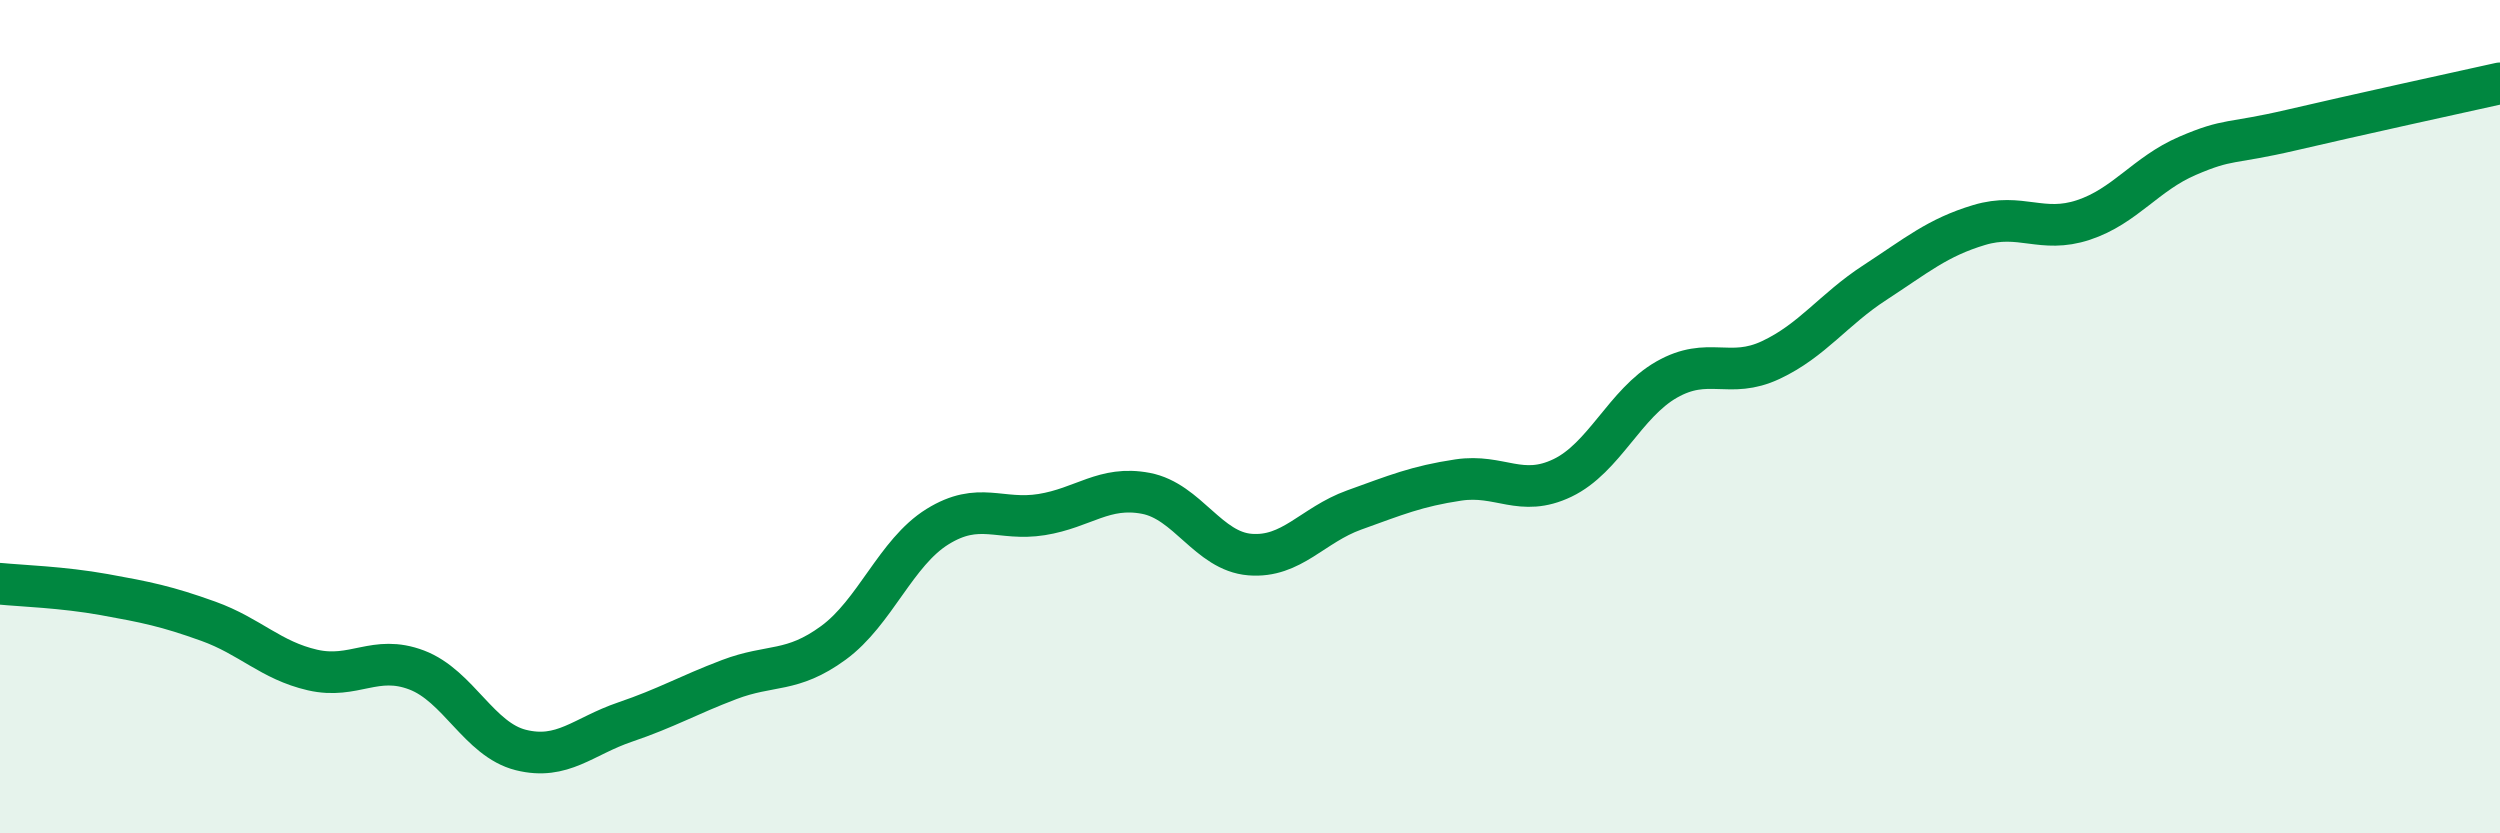 
    <svg width="60" height="20" viewBox="0 0 60 20" xmlns="http://www.w3.org/2000/svg">
      <path
        d="M 0,14.01 C 0.5,14.06 1.5,14.09 2.5,14.27 C 3.5,14.45 4,14.55 5,14.91 C 6,15.27 6.5,15.85 7.5,16.08 C 8.5,16.31 9,15.7 10,16.08 C 11,16.46 11.5,17.75 12.5,18 C 13.5,18.25 14,17.67 15,17.33 C 16,16.99 16.5,16.69 17.5,16.31 C 18.5,15.93 19,16.16 20,15.43 C 21,14.7 21.5,13.26 22.5,12.64 C 23.5,12.02 24,12.51 25,12.35 C 26,12.19 26.5,11.65 27.5,11.84 C 28.5,12.03 29,13.23 30,13.31 C 31,13.39 31.5,12.6 32.5,12.24 C 33.5,11.88 34,11.67 35,11.52 C 36,11.37 36.5,11.95 37.5,11.47 C 38.5,10.99 39,9.68 40,9.11 C 41,8.54 41.5,9.11 42.5,8.64 C 43.5,8.17 44,7.43 45,6.78 C 46,6.13 46.5,5.7 47.5,5.4 C 48.5,5.1 49,5.61 50,5.28 C 51,4.95 51.5,4.17 52.5,3.74 C 53.5,3.31 53.5,3.47 55,3.12 C 56.5,2.77 59,2.22 60,2L60 20L0 20Z"
        fill="#008740"
        opacity="0.1"
        stroke-linecap="round"
        stroke-linejoin="round"
      />
      <path
        d="M 0,14.01 C 0.5,14.06 1.5,14.09 2.5,14.27 C 3.5,14.45 4,14.55 5,14.91 C 6,15.27 6.5,15.85 7.5,16.08 C 8.5,16.31 9,15.7 10,16.08 C 11,16.46 11.5,17.75 12.5,18 C 13.5,18.25 14,17.67 15,17.33 C 16,16.99 16.5,16.69 17.5,16.31 C 18.5,15.93 19,16.16 20,15.43 C 21,14.7 21.5,13.26 22.5,12.64 C 23.5,12.02 24,12.51 25,12.35 C 26,12.19 26.5,11.65 27.5,11.84 C 28.5,12.03 29,13.23 30,13.31 C 31,13.39 31.5,12.6 32.5,12.24 C 33.5,11.88 34,11.67 35,11.52 C 36,11.37 36.5,11.95 37.5,11.47 C 38.5,10.99 39,9.68 40,9.11 C 41,8.54 41.5,9.11 42.5,8.64 C 43.5,8.17 44,7.43 45,6.78 C 46,6.13 46.5,5.7 47.5,5.4 C 48.5,5.1 49,5.61 50,5.28 C 51,4.95 51.5,4.17 52.5,3.74 C 53.5,3.31 53.5,3.47 55,3.12 C 56.5,2.77 59,2.22 60,2"
        stroke="#008740"
        stroke-width="1"
        fill="none"
        stroke-linecap="round"
        stroke-linejoin="round"
      />
    </svg>
  